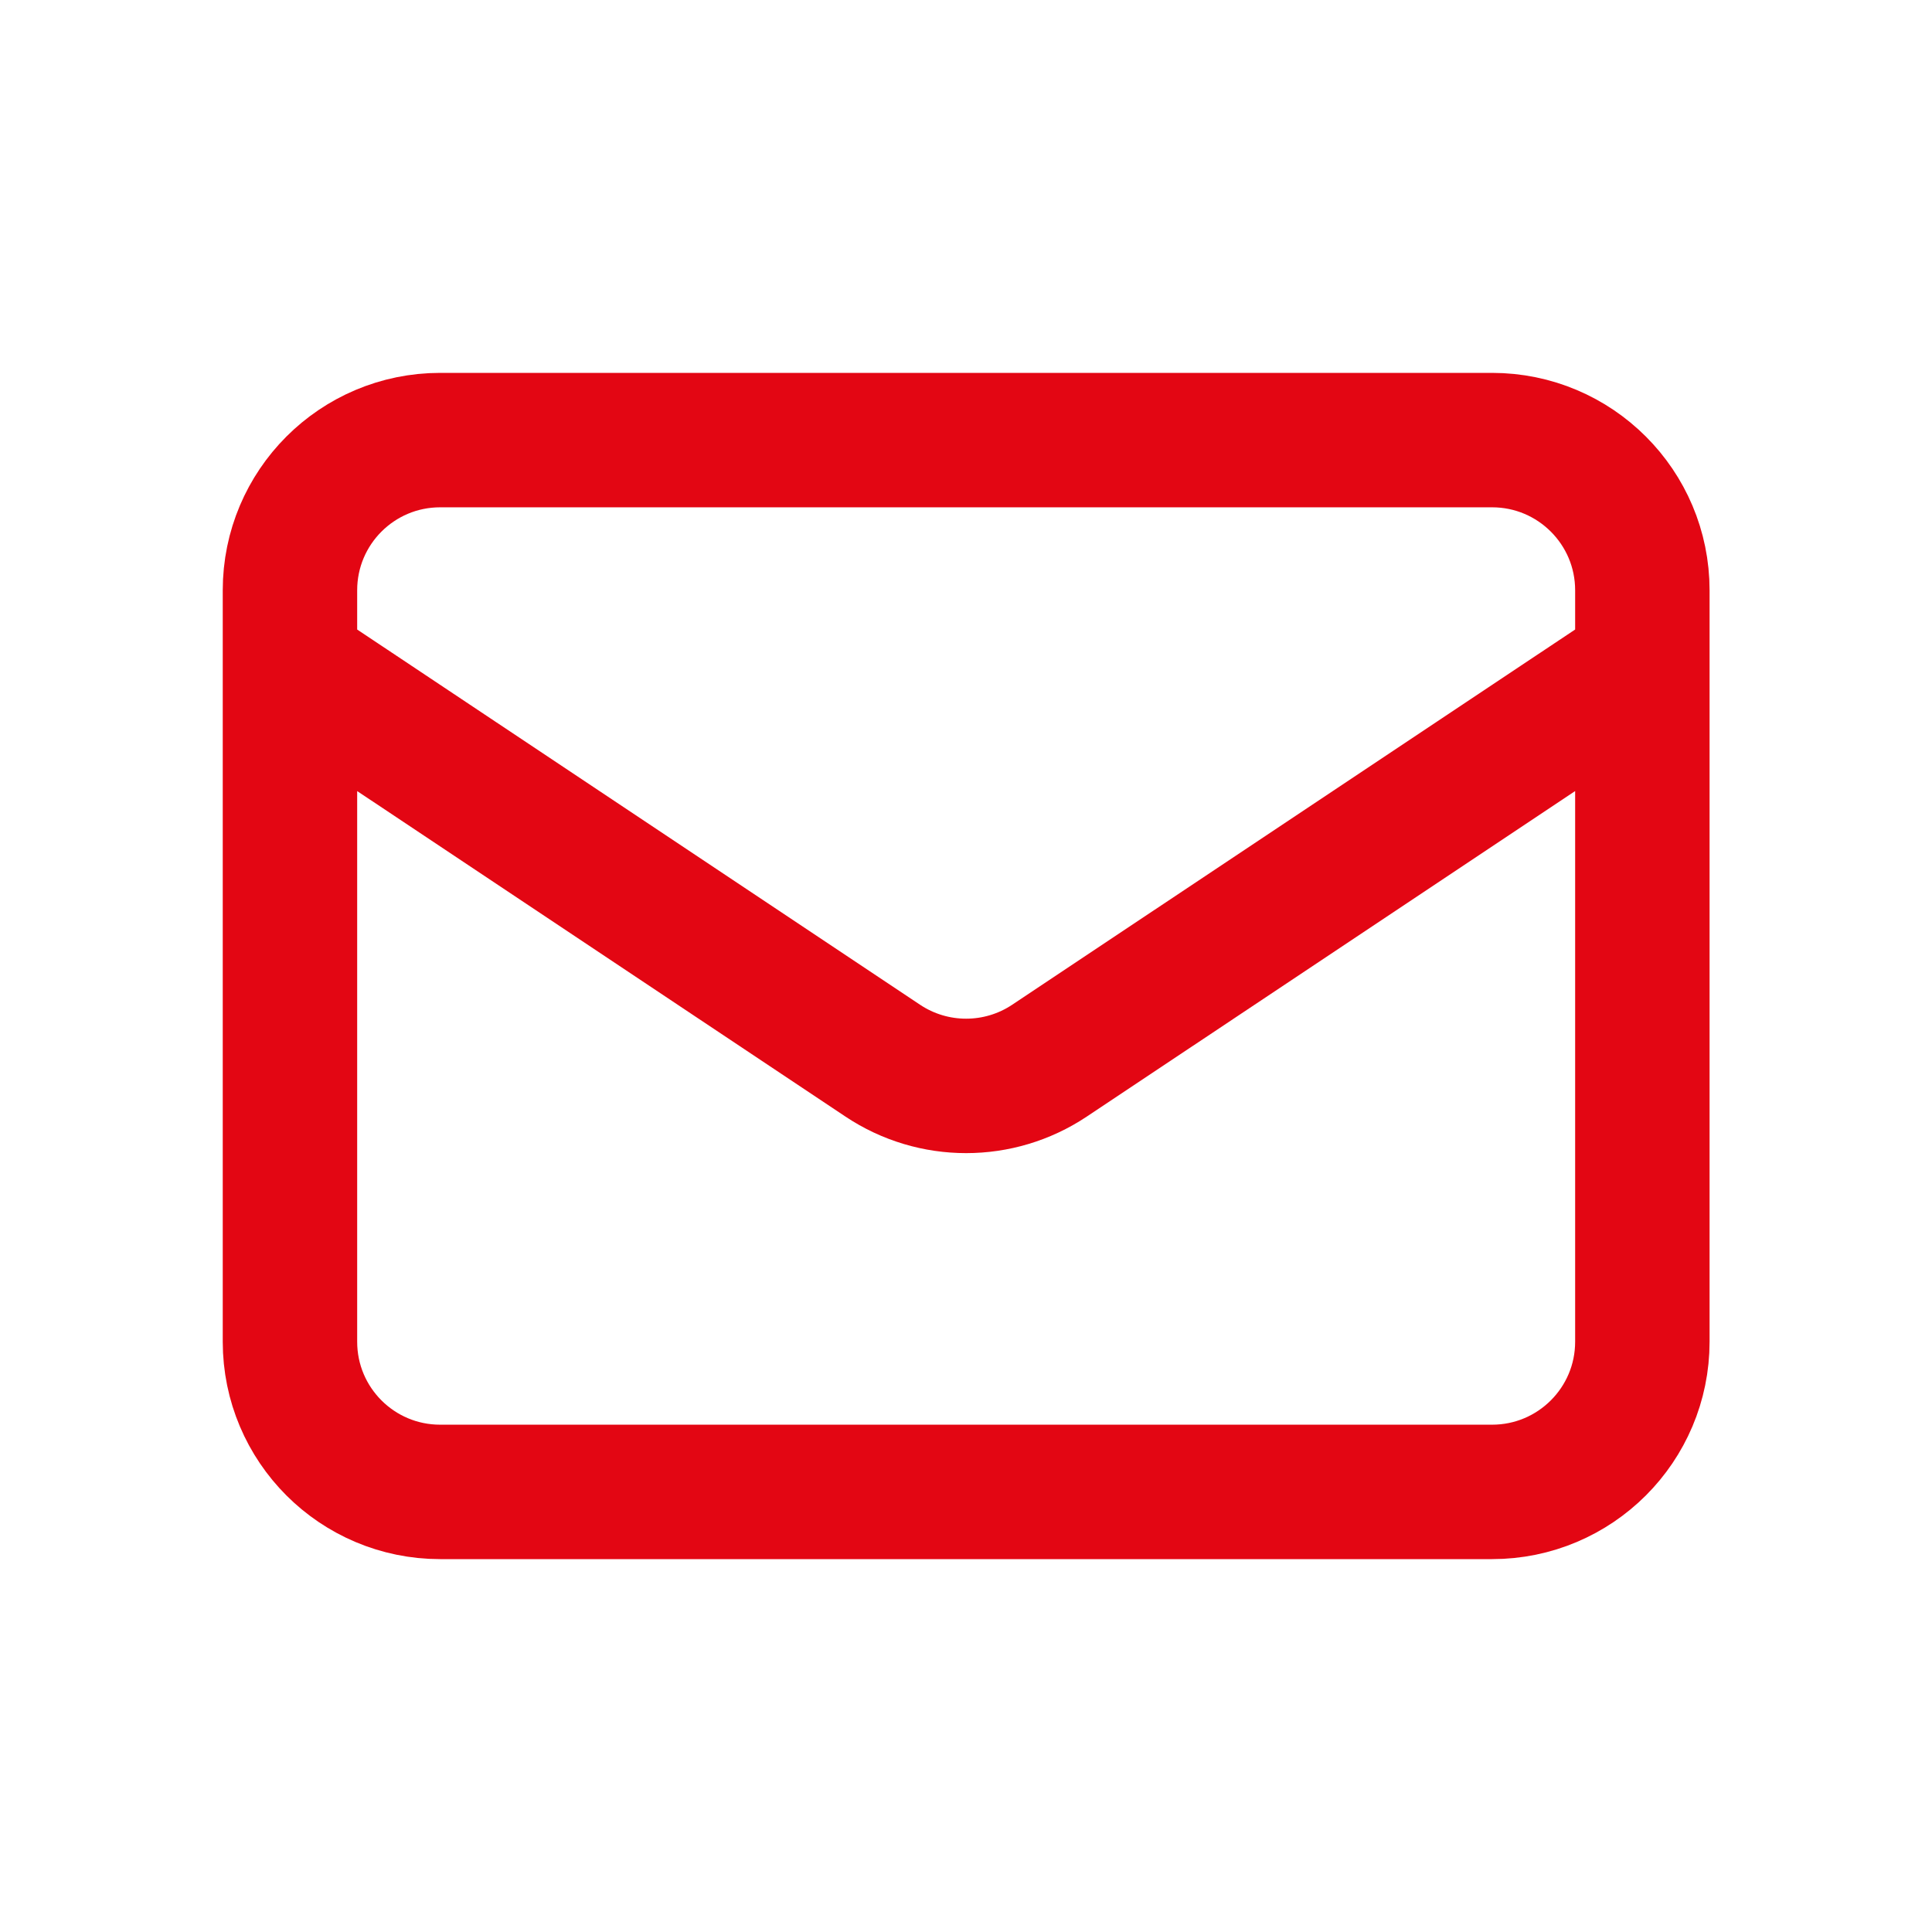 <svg width="24" height="24" viewBox="0 0 24 24" fill="none" xmlns="http://www.w3.org/2000/svg">
<g id="Media / Icon/Unfilled/mail">
<path id="Icon" d="M3.602 8.267L10.966 13.176C11.593 13.594 12.41 13.594 13.037 13.176L20.402 8.267M5.468 18.533H18.535C19.566 18.533 20.402 17.698 20.402 16.667V7.333C20.402 6.302 19.566 5.467 18.535 5.467H5.468C4.437 5.467 3.602 6.302 3.602 7.333V16.667C3.602 17.698 4.437 18.533 5.468 18.533Z" stroke="#E30613" stroke-width="1.67" stroke-linecap="round" stroke-linejoin="round"/>
</g>
</svg>
